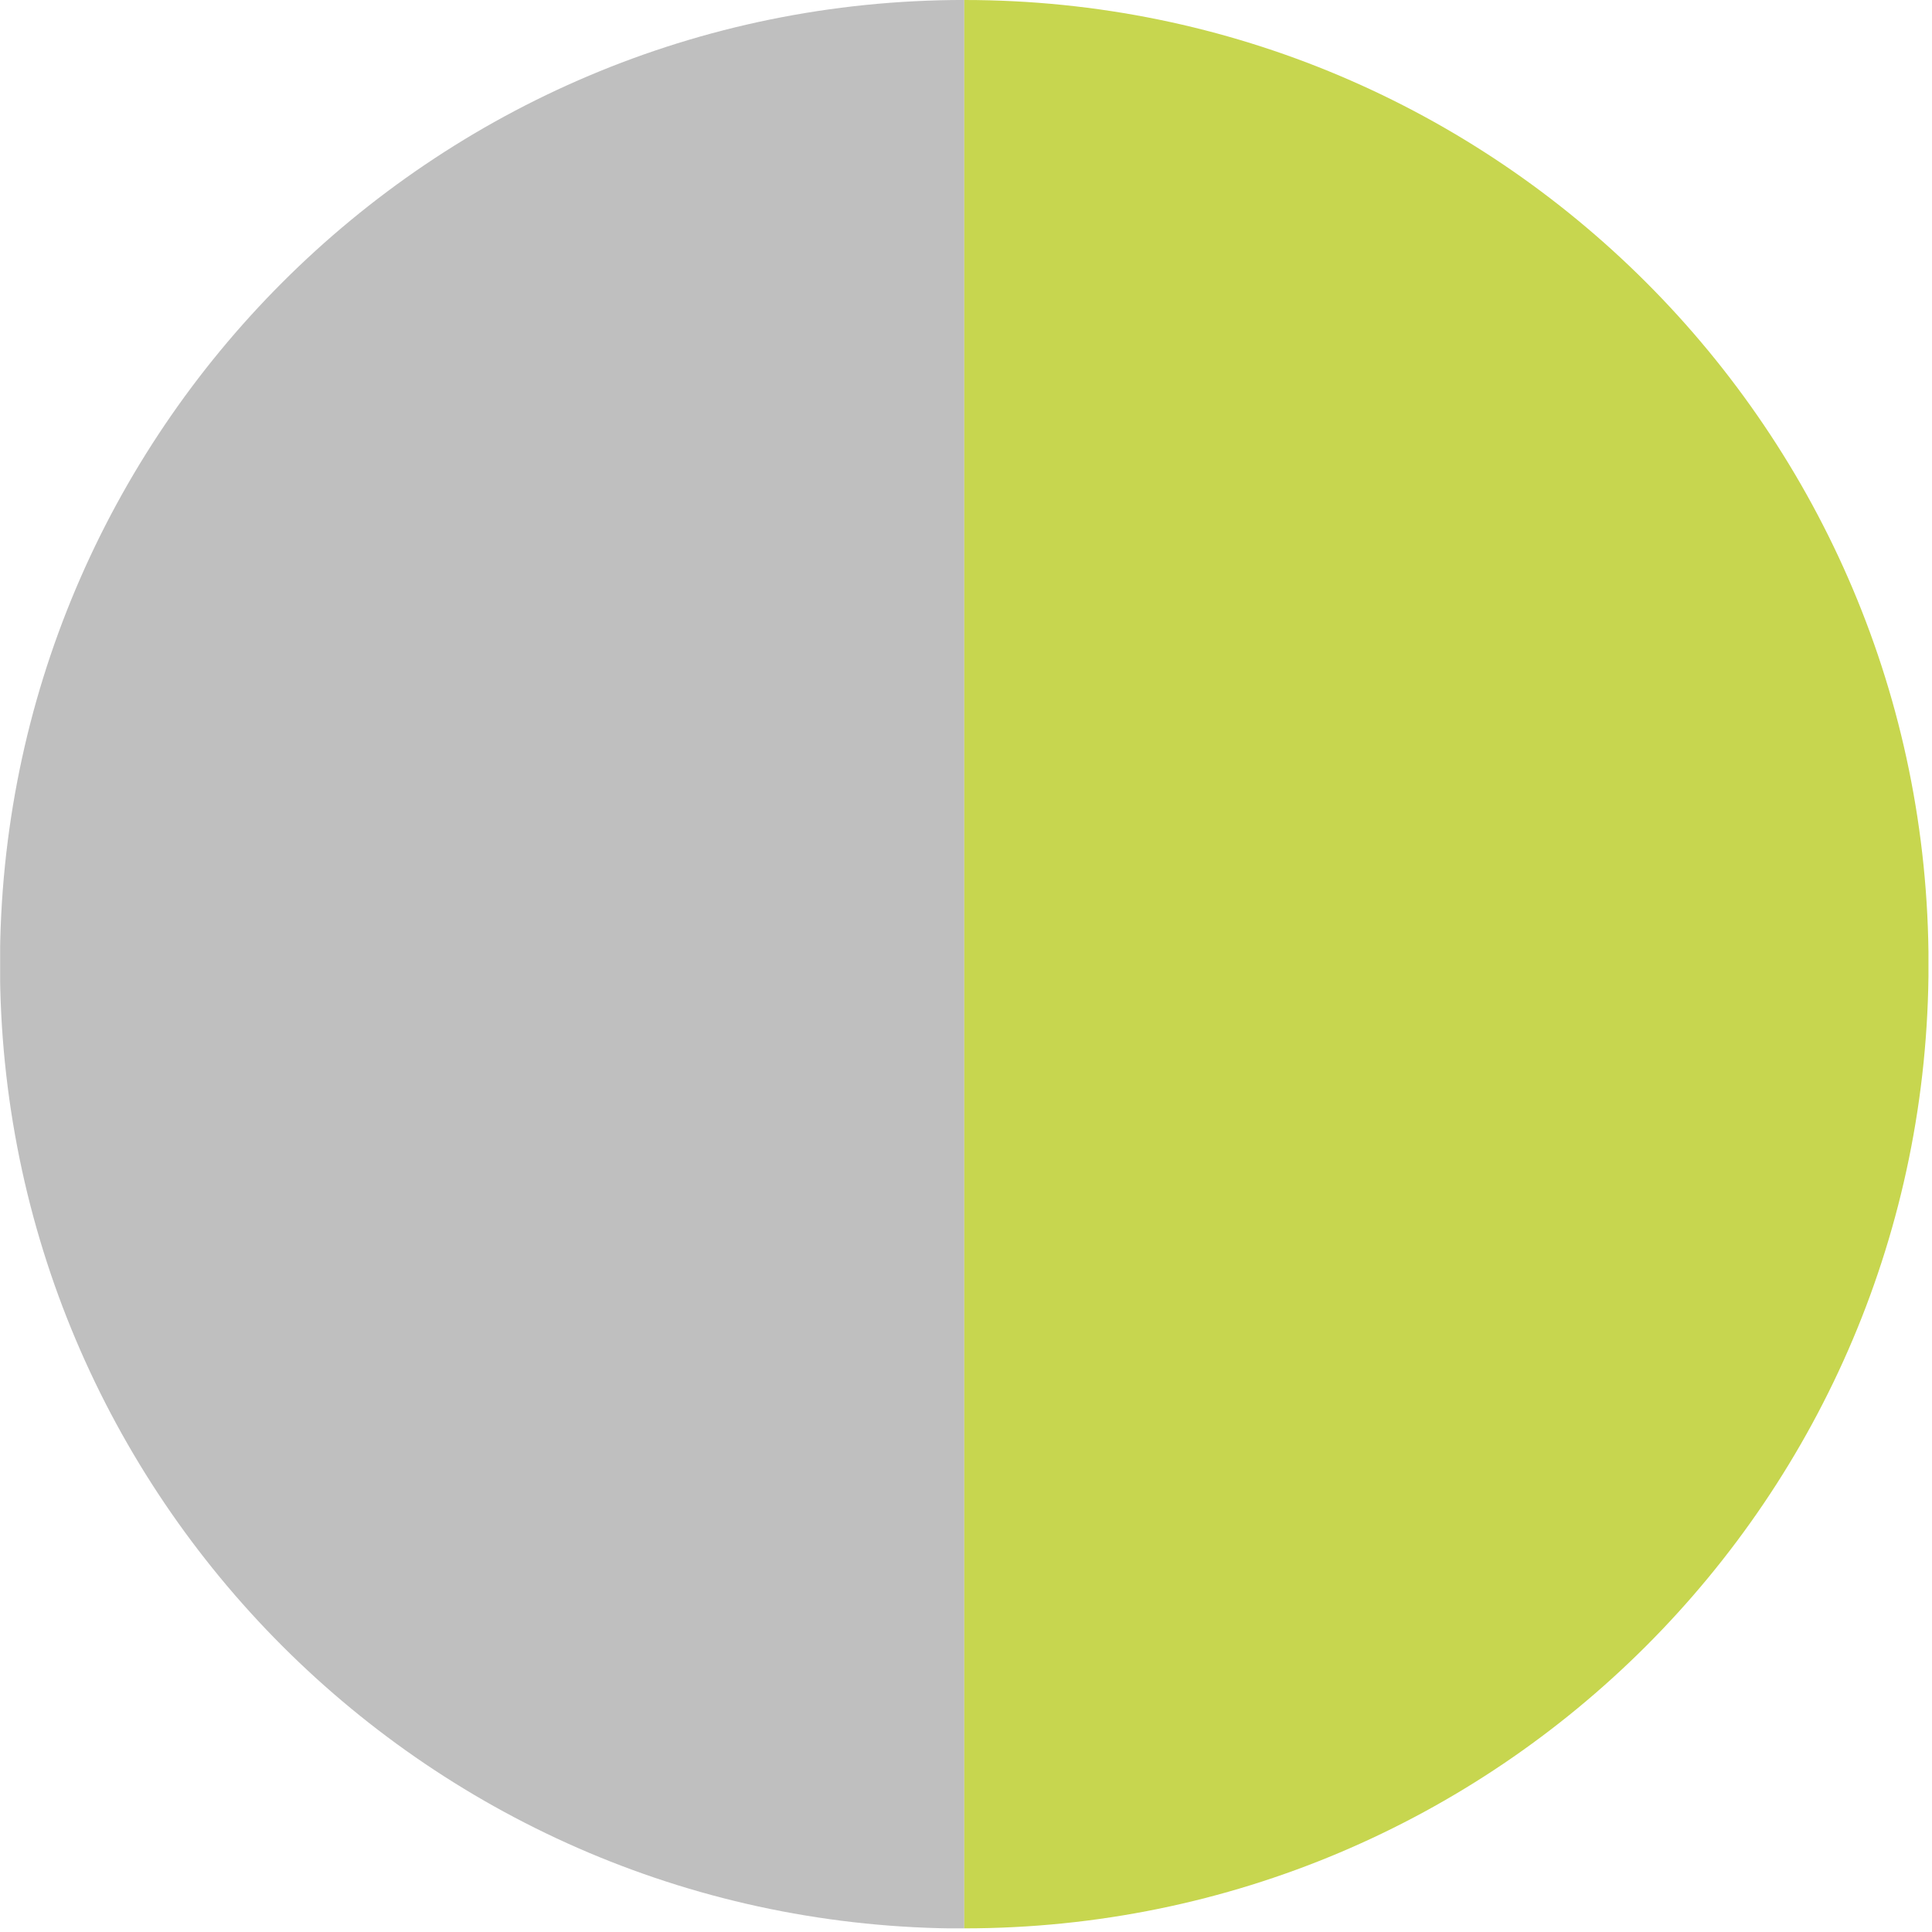<?xml version="1.0" encoding="utf-8"?><svg xmlns="http://www.w3.org/2000/svg" width="100%" height="100%" viewBox="0 0 71 71" fill-rule="evenodd" stroke-linejoin="round" stroke-miterlimit="2" xmlns:v="https://vecta.io/nano"><g transform="translate(-4112.54 -3350.69)"><g transform="translate(-9.125 685.349)"><clipPath id="A"><path d="M4121.67 2665.34h35.433v70.867h-35.433z"/></clipPath><g clip-path="url(#A)"><g transform="matrix(-4.167 0 0 4.167 4157.1 2665.34)"><path d="M0 17.008c4.697 0 8.504-3.807 8.504-8.504S4.697 0 0 0-8.504 3.807-8.504 8.504-4.697 17.008 0 17.008" fill="#bfbfbf" fill-rule="nonzero"/></g></g></g><g transform="matrix(-1 0 0 1 8305.08 685.349)"><clipPath id="B"><path d="M4121.67 2665.34h35.433v70.867h-35.433z"/></clipPath><g clip-path="url(#B)"><path d="M4157.1 2736.207c19.571 0 35.433-15.863 35.433-35.433s-15.863-35.433-35.433-35.433-35.433 15.863-35.433 35.433 15.863 35.433 35.433 35.433" fill="#c7d64f" fill-rule="nonzero"/></g></g></g></svg>